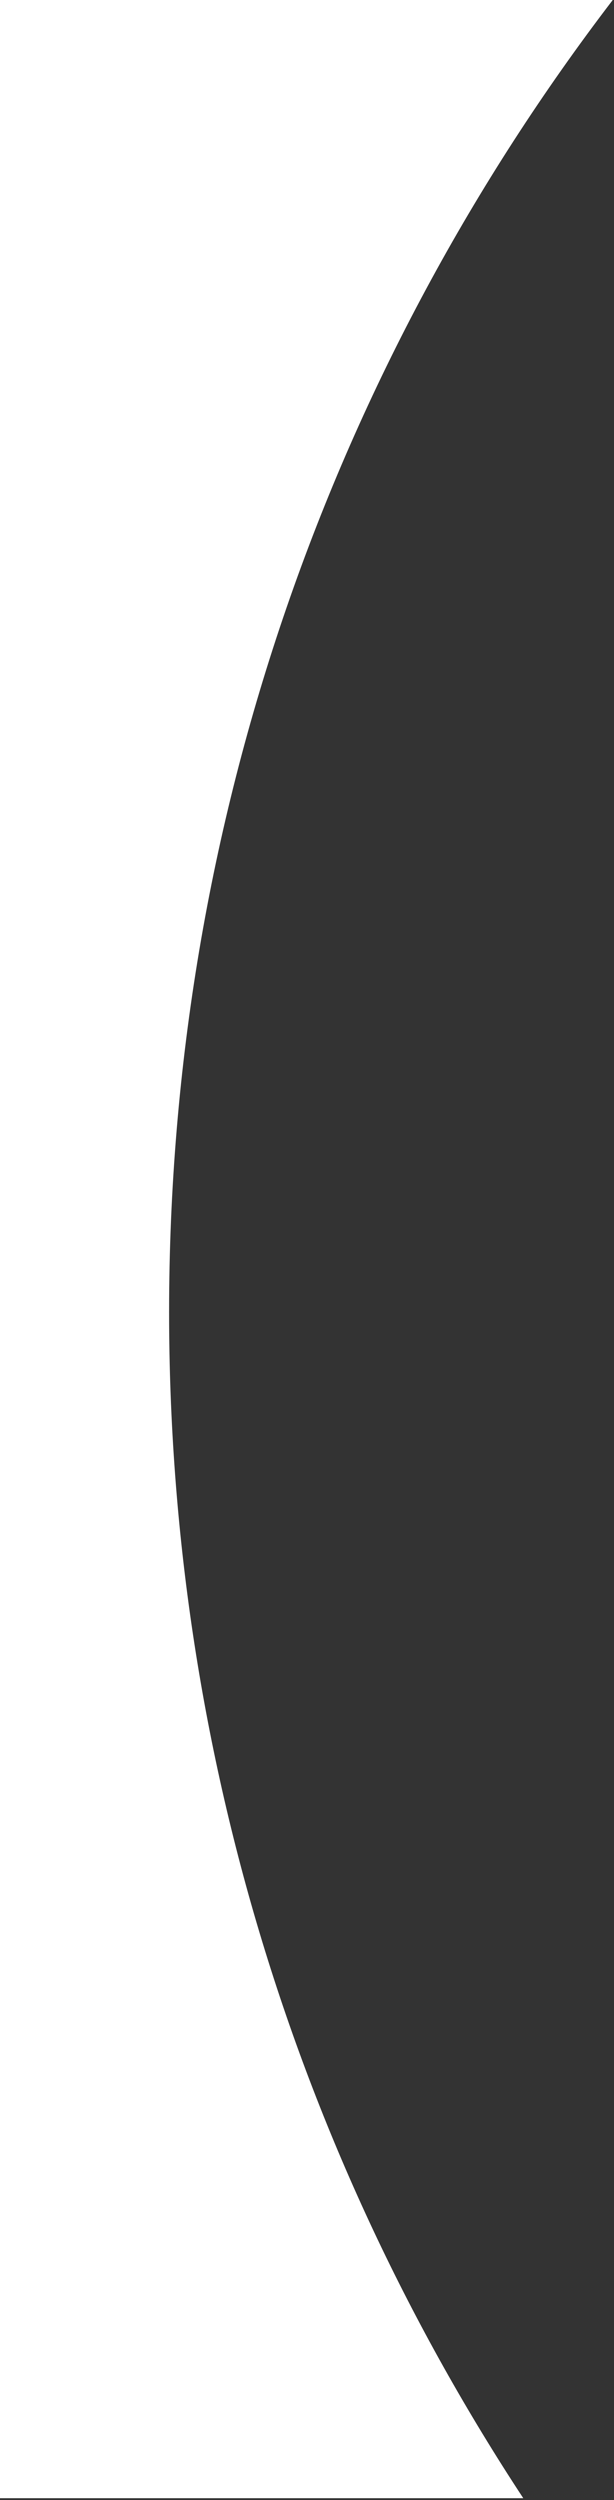 <?xml version="1.0" encoding="UTF-8" standalone="no"?><!DOCTYPE svg PUBLIC "-//W3C//DTD SVG 1.1//EN" "http://www.w3.org/Graphics/SVG/1.1/DTD/svg11.dtd"><svg preserveAspectRatio="none" width="100%" height="100%" viewBox="0 0 256 1041" version="1.1" xmlns="http://www.w3.org/2000/svg" xmlns:xlink="http://www.w3.org/1999/xlink" xml:space="preserve" xmlns:serif="http://www.serif.com/" style="fill-rule:evenodd;clip-rule:evenodd;stroke-linejoin:round;stroke-miterlimit:2;"><rect x="0" y="0" width="256" height="1041" fill="#333333" stroke="none"/><path d="M255.476,0c-116.023,151.562 -184.976,340.98 -184.976,546.375c0,182.298 54.317,352.009 147.673,493.875l-218.173,0l0,-1040.25l255.476,0Z" style="fill:#fff;"/></svg>